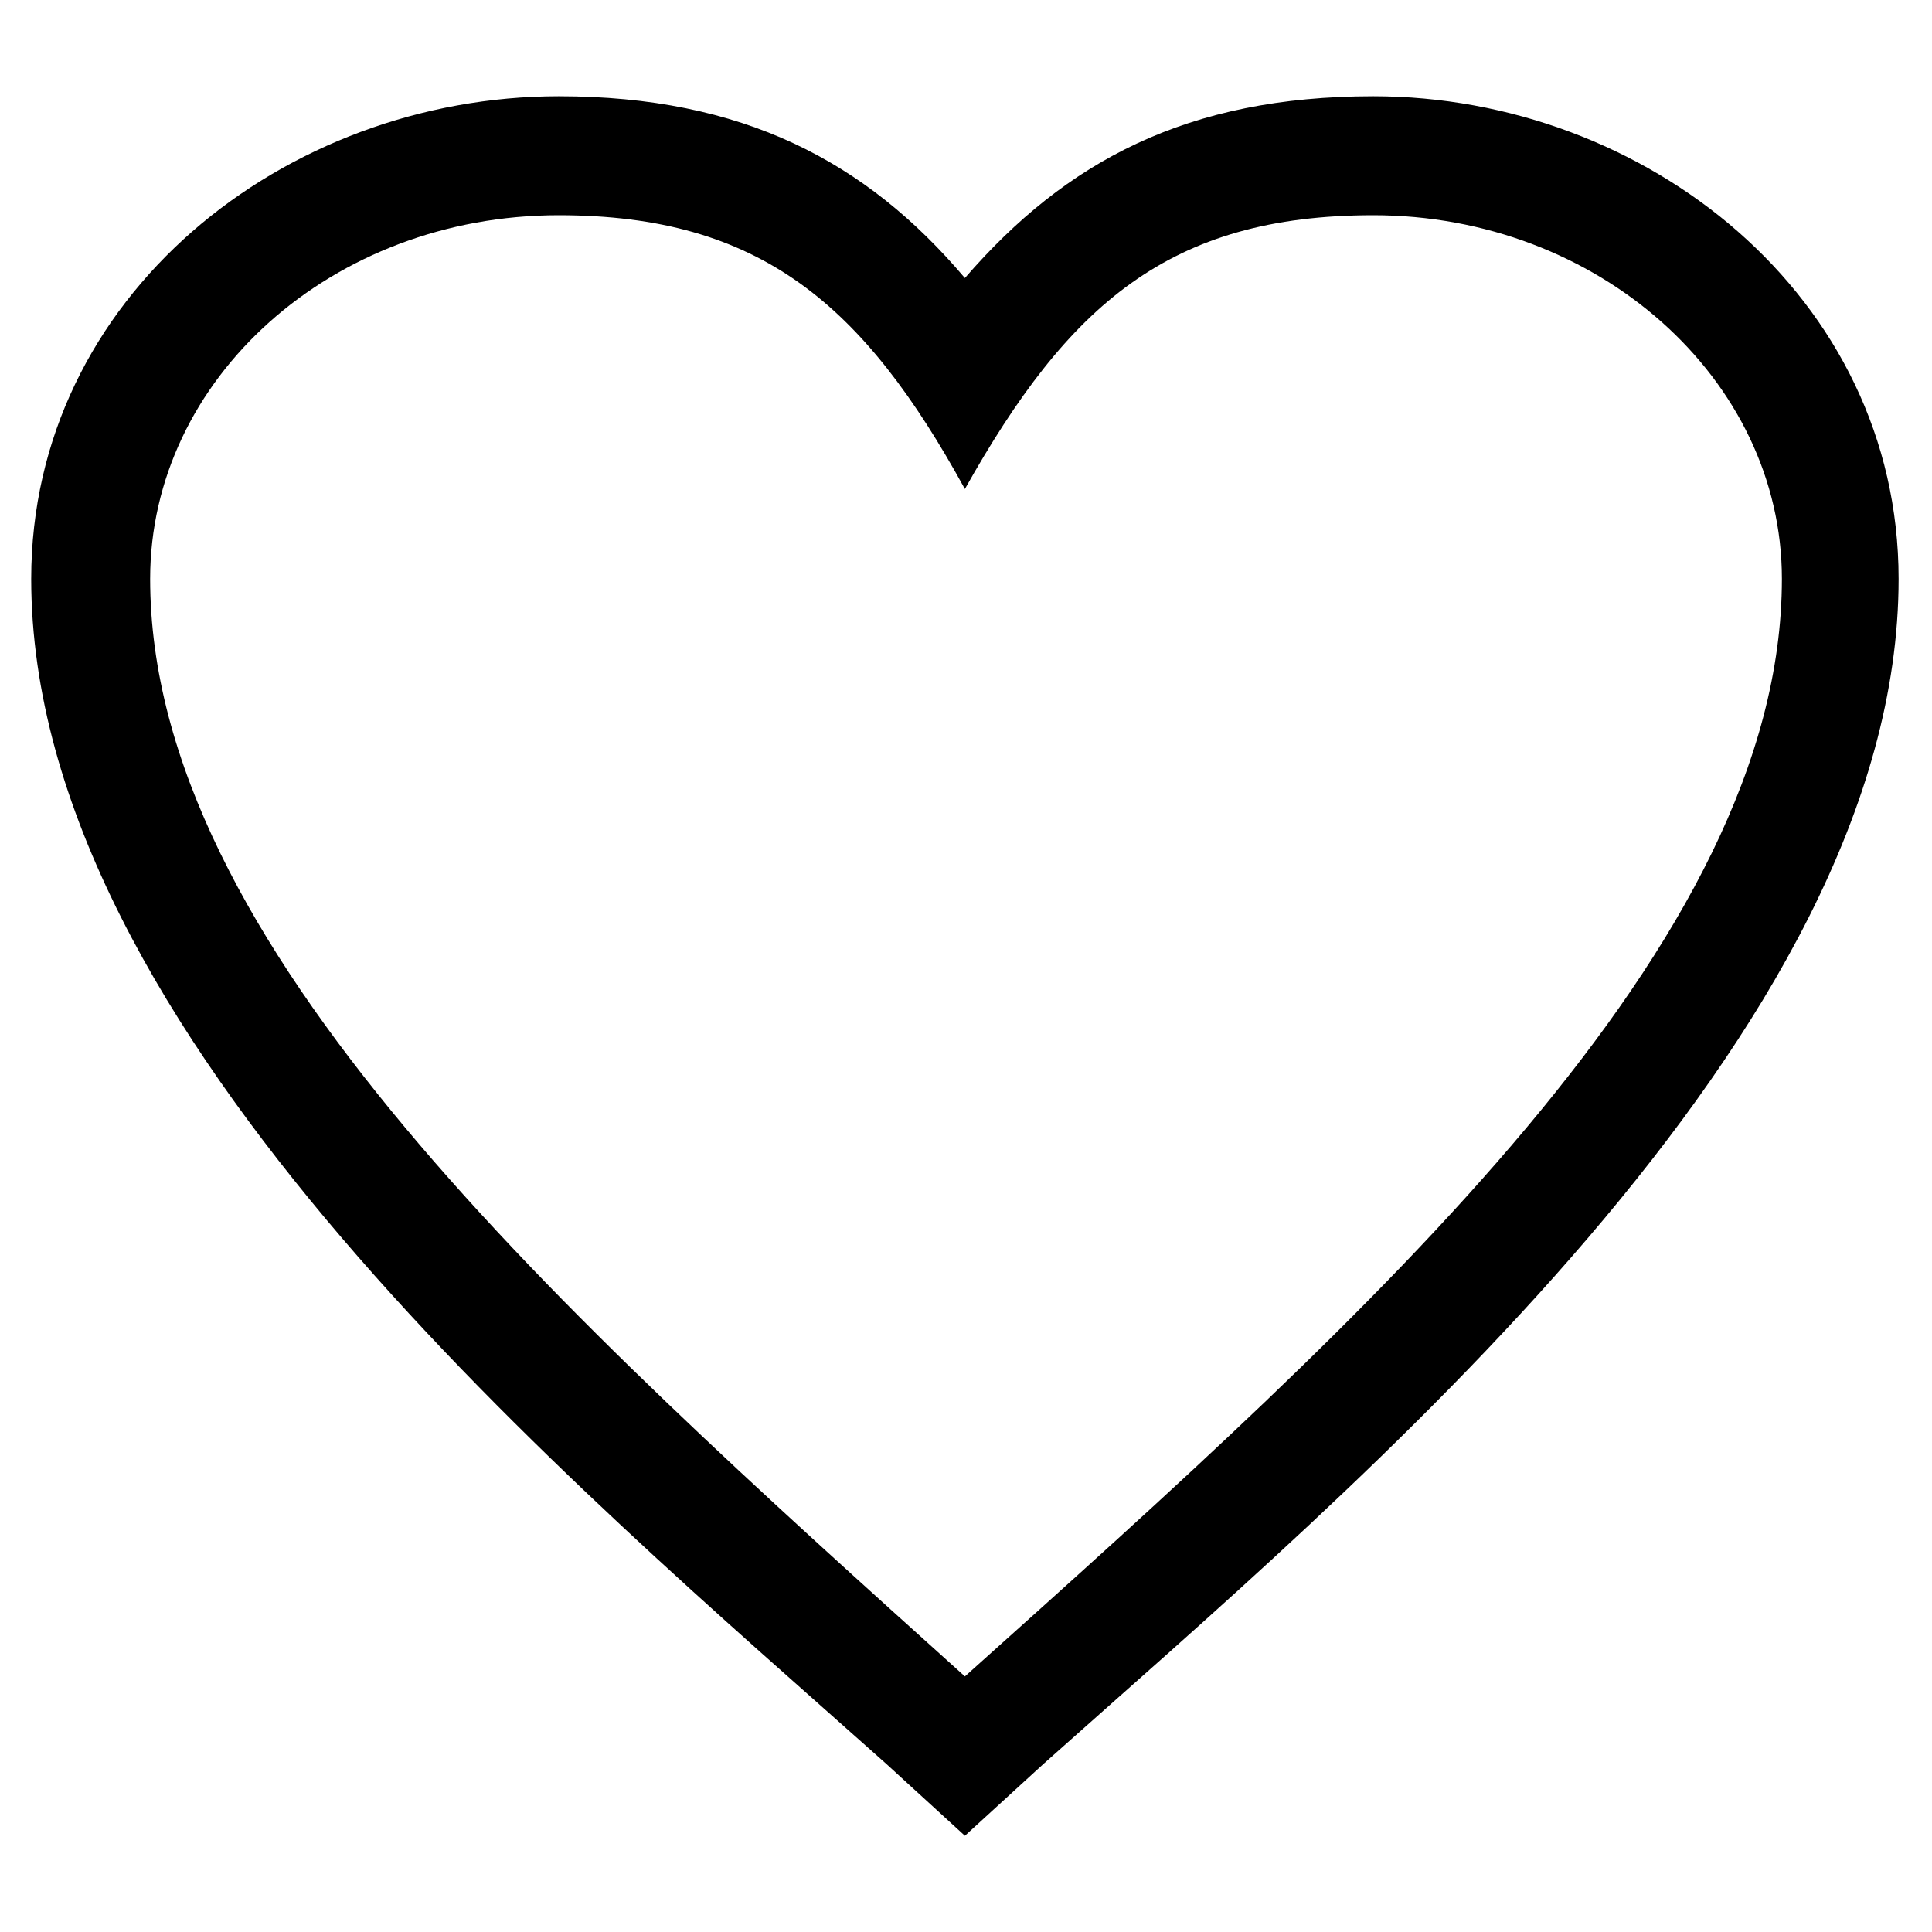 <?xml version="1.0" encoding="UTF-8"?>
<!-- The Best Svg Icon site in the world: iconSvg.co, Visit us! https://iconsvg.co -->
<svg fill="#000000" width="800px" height="800px" version="1.1" viewBox="144 144 512 512" xmlns="http://www.w3.org/2000/svg">
 <path d="m399.7 217.69c26.766-30.93 58.887-48.18 108.26-48.18 71.973 0 139.19 52.938 139.19 127.89 0 120.75-143.95 240.3-226.62 314.06l-20.82 19.035-20.82-19.035c-82.68-73.758-226.62-193.32-226.62-314.06 0-74.945 67.215-127.89 139.78-127.89 48.773 0 81.488 17.25 107.66 48.18zm0 55.914c27.363-48.773 54.129-72.566 108.26-72.566 59.48 0 108.26 43.422 108.26 96.359 0 96.957-108.26 193.91-216.51 290.87-107.66-96.957-215.92-193.91-215.92-290.87 0-52.938 48.18-96.359 108.26-96.359 53.535 0 80.895 23.793 107.66 72.566z" fill-rule="evenodd"/>
</svg>